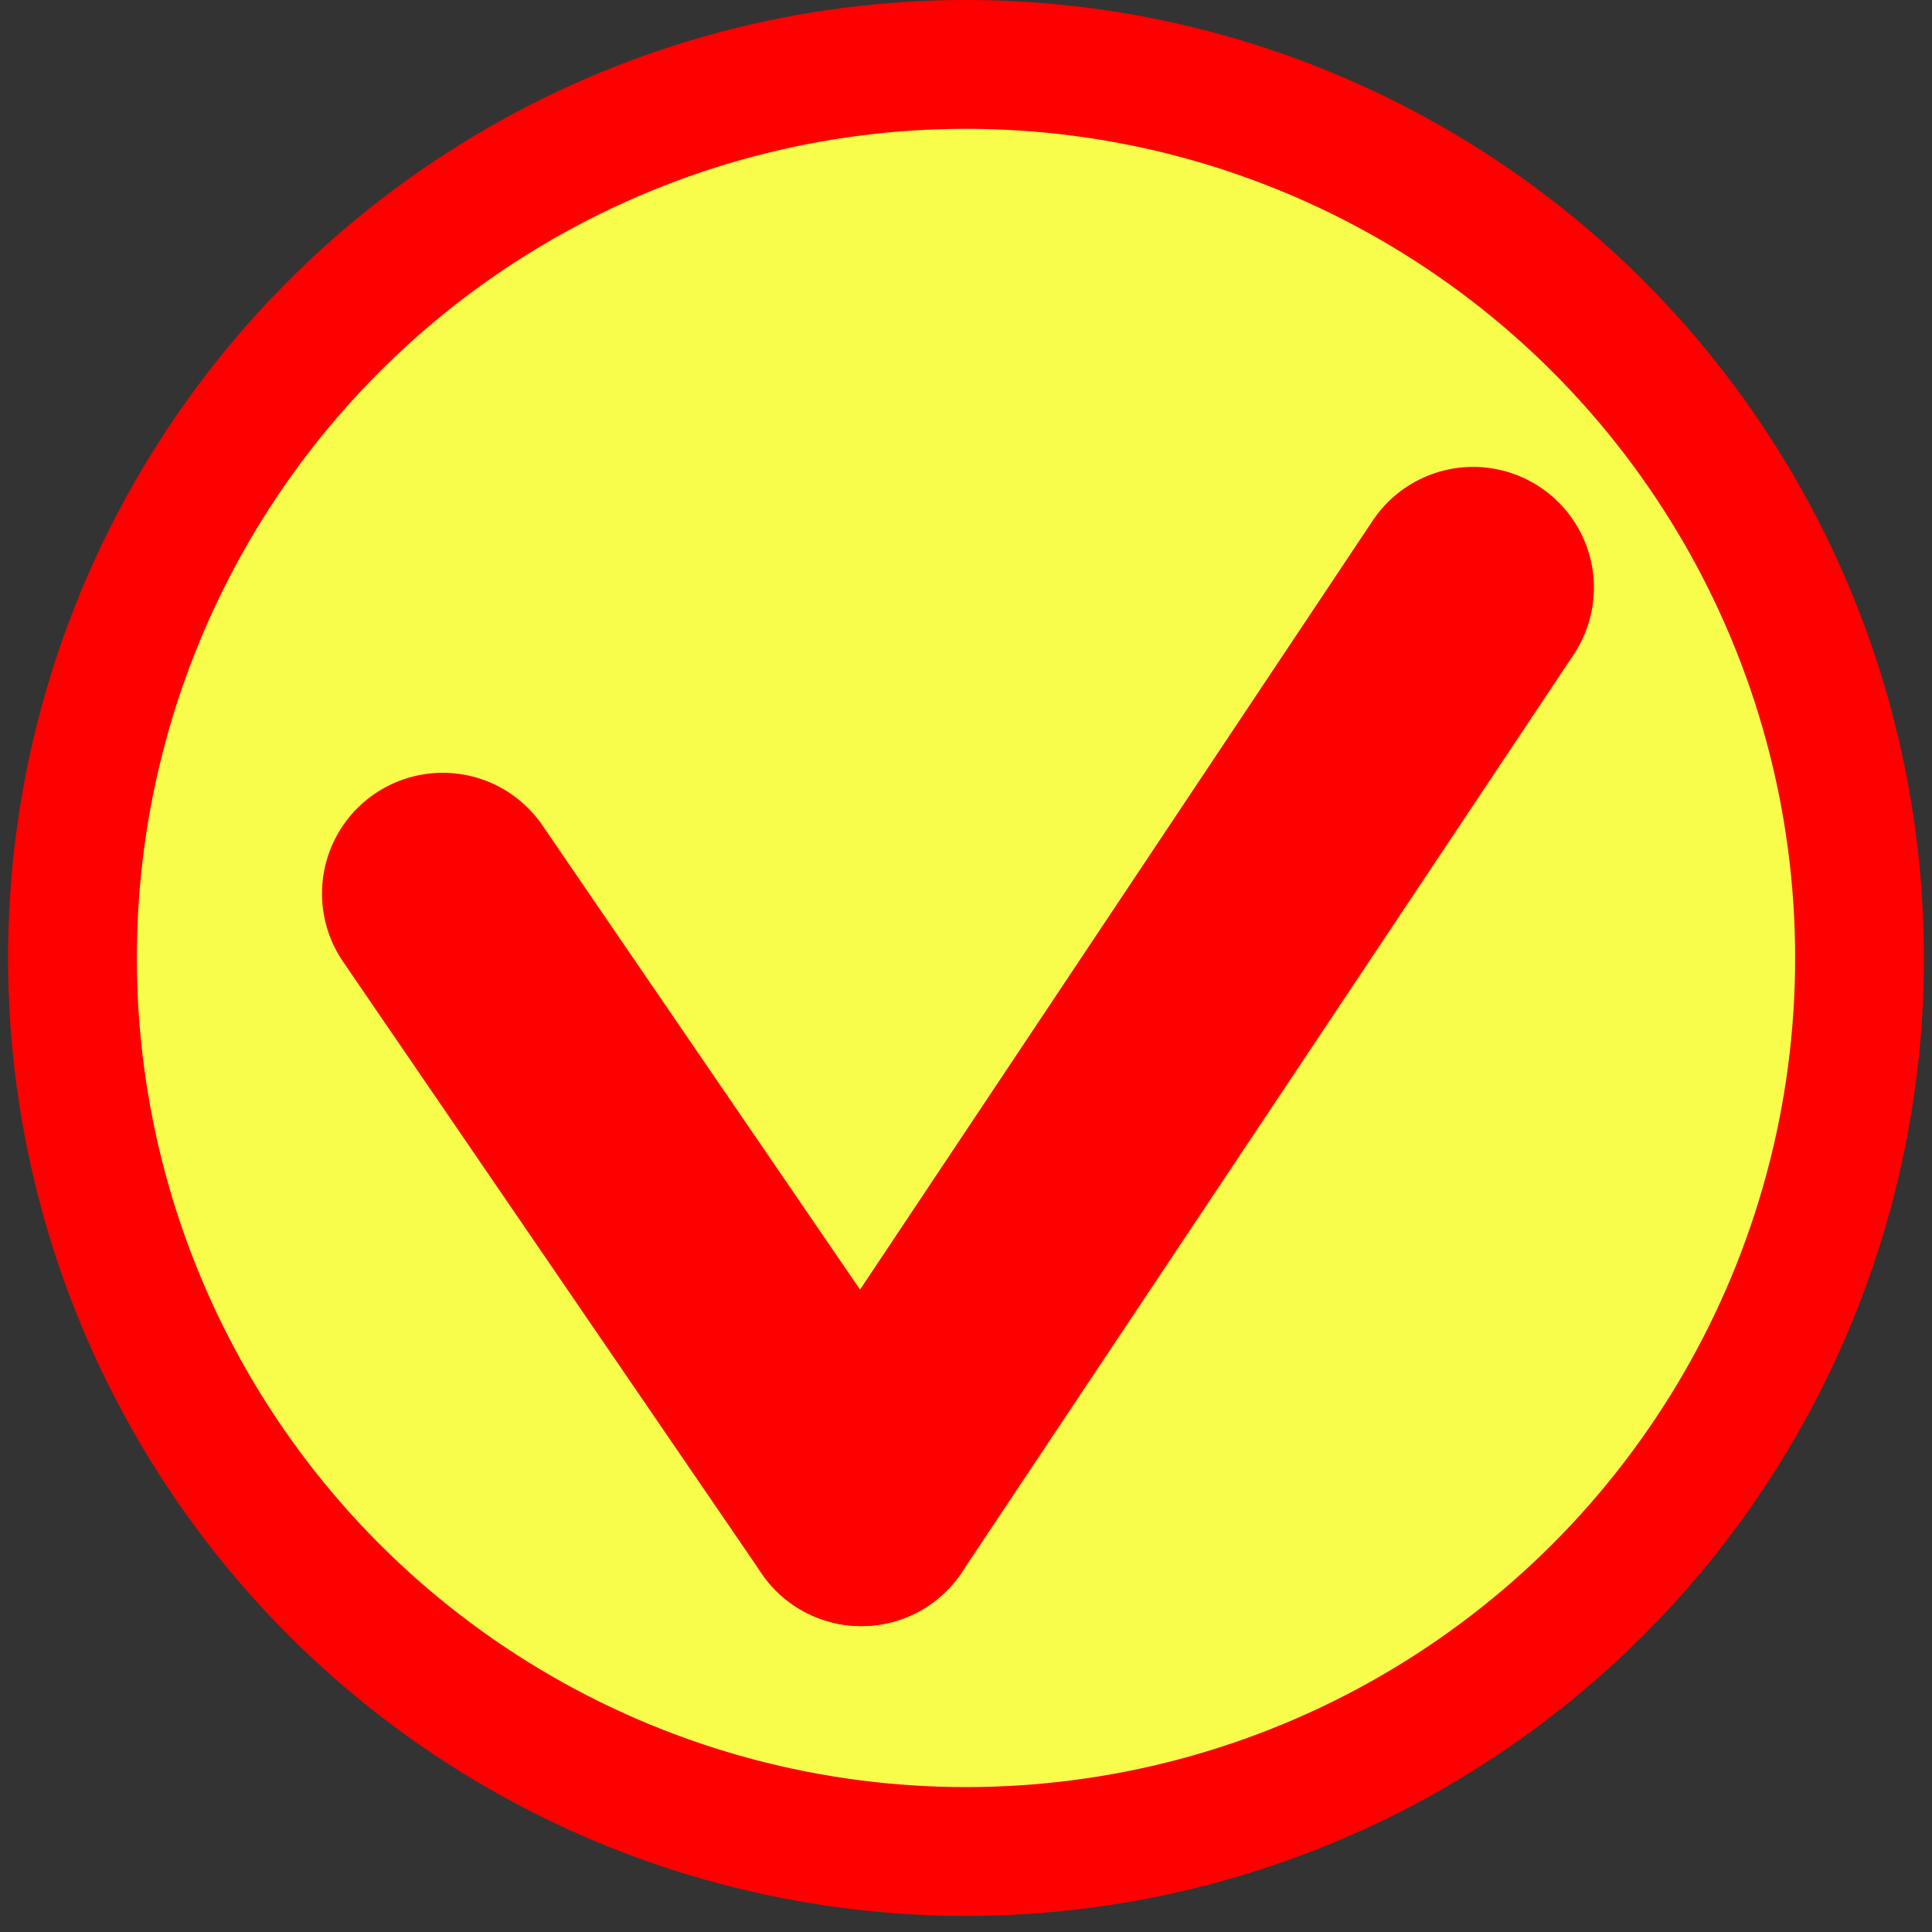 <?xml version="1.0" encoding="UTF-8"?> <svg xmlns="http://www.w3.org/2000/svg" xmlns:xlink="http://www.w3.org/1999/xlink" width="120px" height="120px" viewBox="0 0 120 120" version="1.1"><rect x="0" y="0" width="120" height="120" fill="#333333" stroke="none"/><title>Slice</title><g id="Page-3" stroke="none" stroke-width="1" fill="none" fill-rule="evenodd"><circle id="Oval" stroke="#FF0000" stroke-width="8" fill="#F7FD4A" cx="60" cy="59.5" r="55.5"></circle><line x1="27.5" y1="55.5" x2="53.5" y2="93.5" id="Line" stroke="#FF0000" stroke-width="15" stroke-linecap="round"></line><line x1="53.5" y1="93.5" x2="91.5" y2="36.5" id="Line-2" stroke="#FF0000" stroke-width="15" stroke-linecap="round"></line></g></svg> 